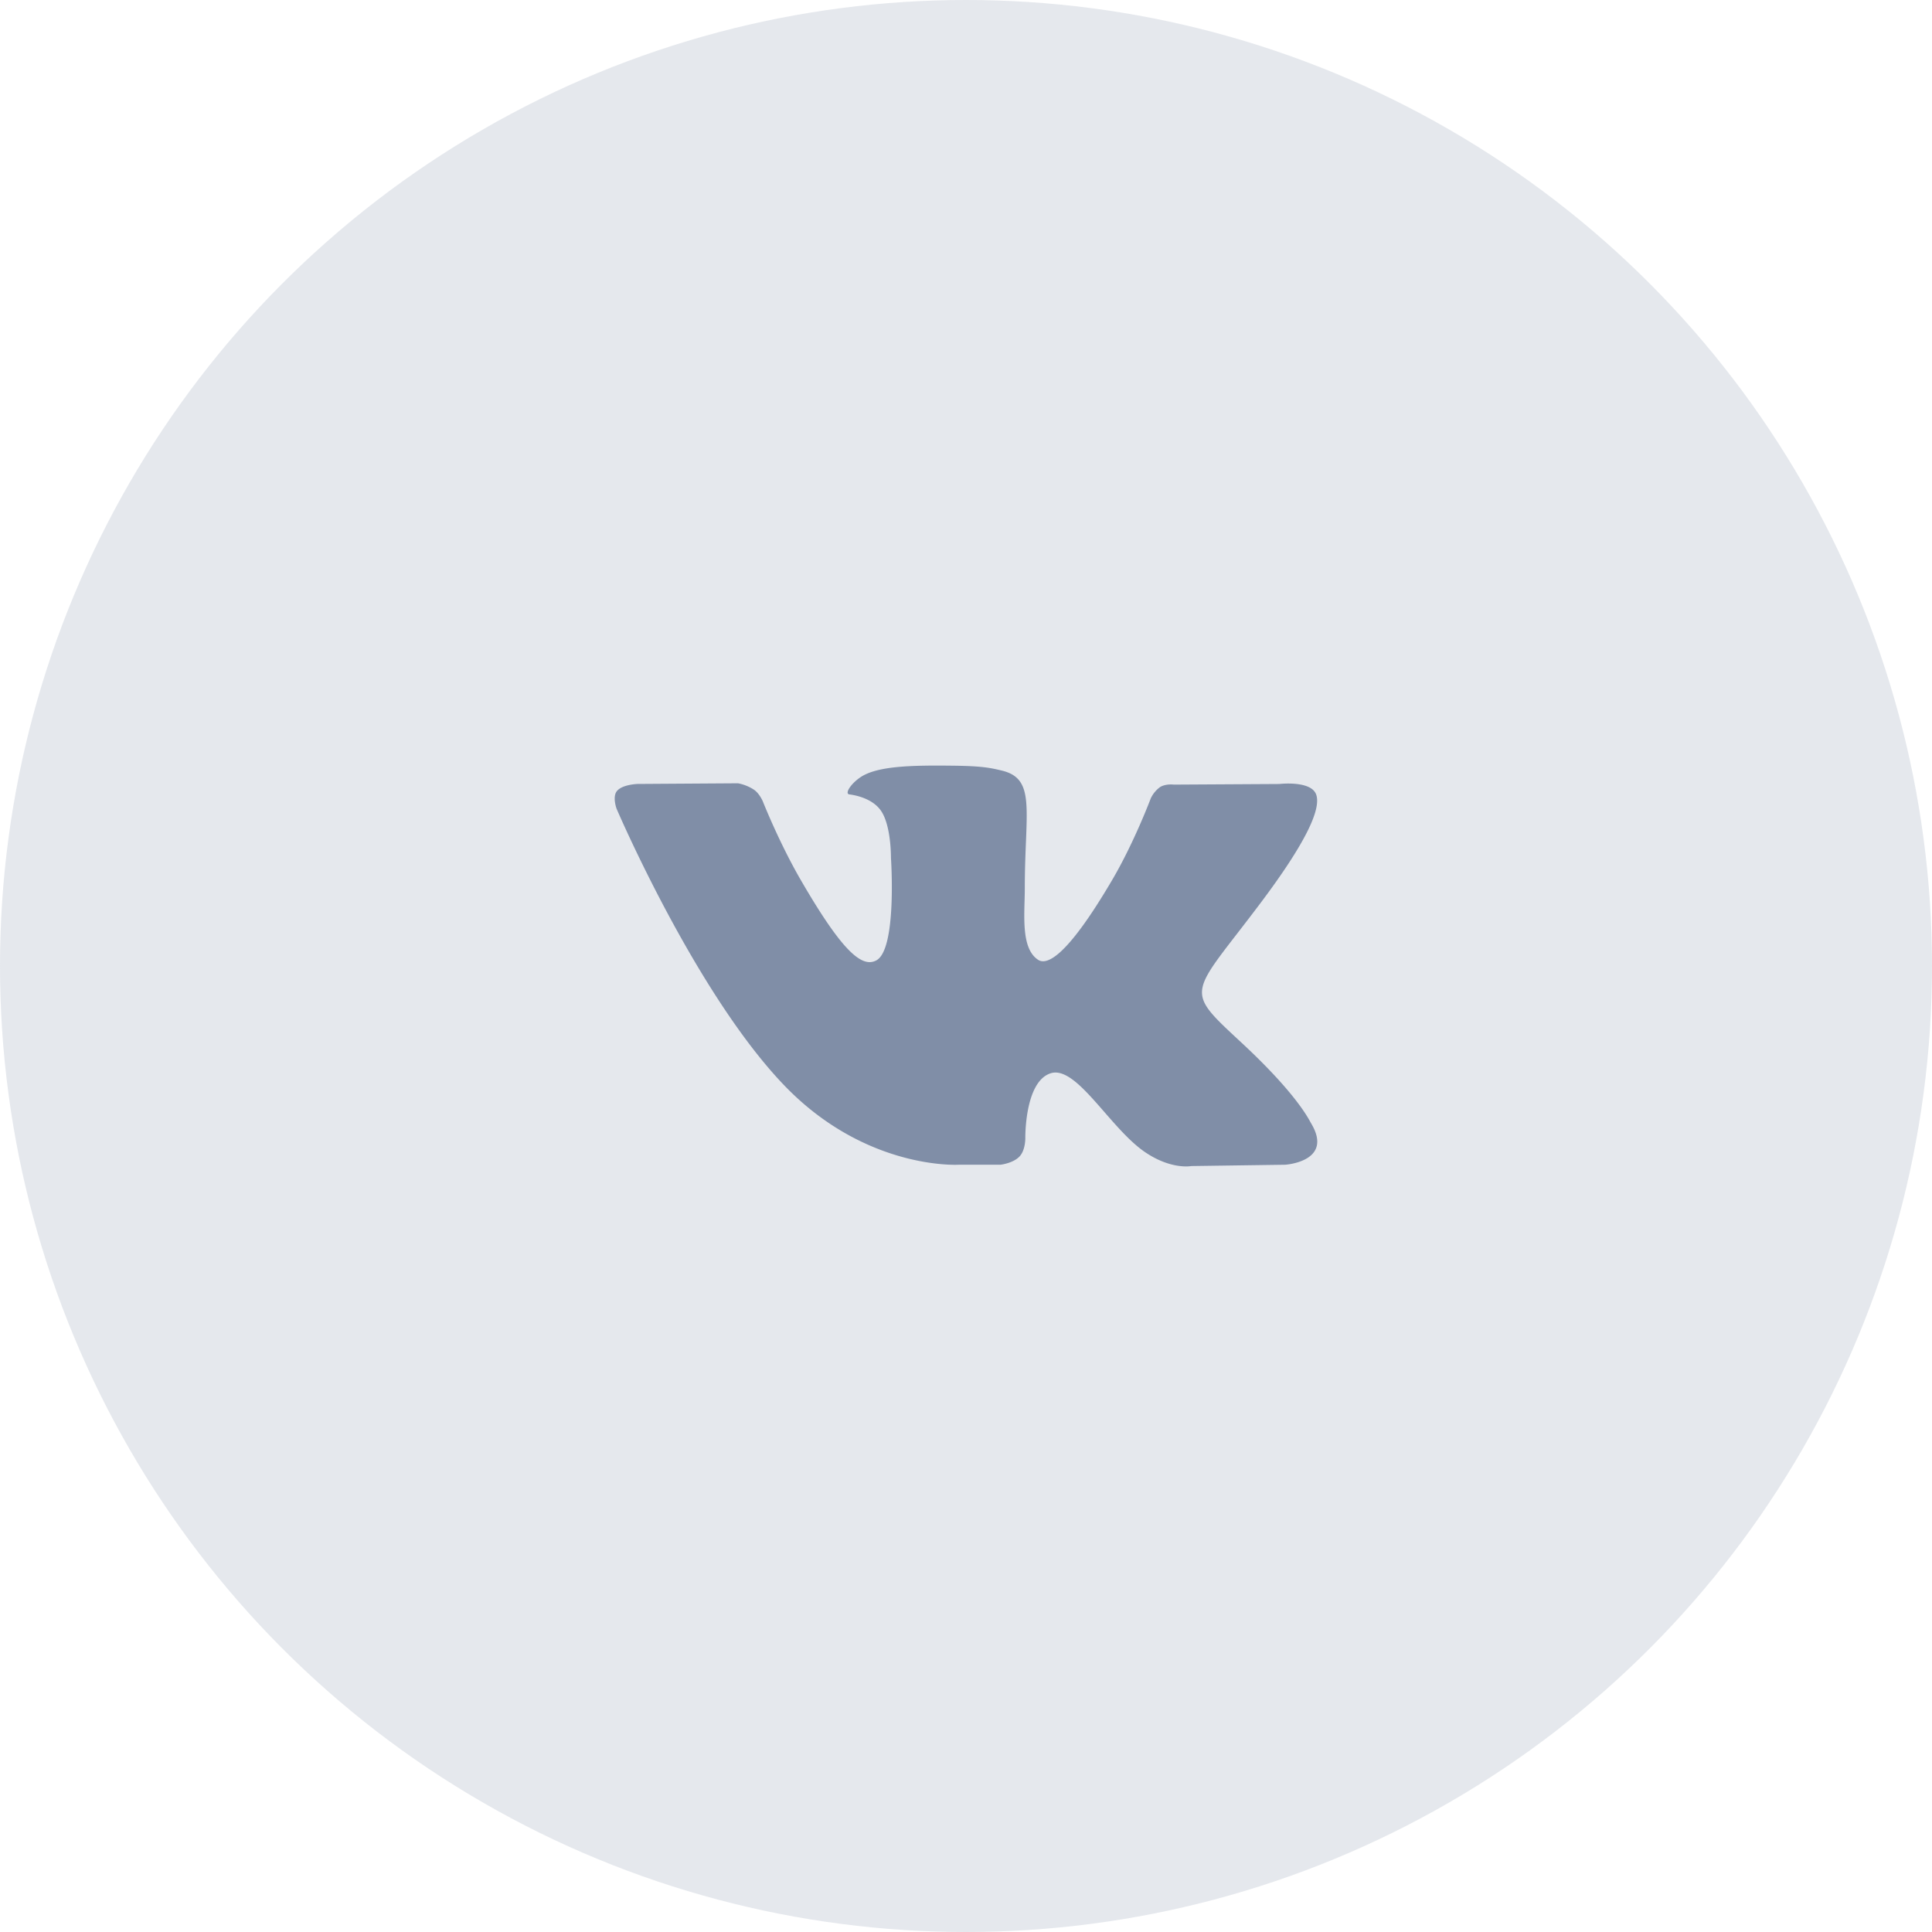 <svg width="44" height="44" fill="none" xmlns="http://www.w3.org/2000/svg"><circle opacity=".2" cx="22" cy="22" r="22" fill="#808EA7"/><g clip-path="url(#clip0_6877_15236)"><path d="M21.829 26.526h.956s.289-.032.436-.19c.136-.147.13-.42.13-.42s-.018-1.284.578-1.473c.587-.186 1.341 1.24 2.14 1.79.604.414 1.063.323 1.063.323l2.137-.03s1.118-.069.588-.948c-.043-.072-.309-.65-1.589-1.838-1.34-1.244-1.16-1.042.454-3.193.983-1.31 1.376-2.11 1.253-2.452-.117-.326-.84-.24-.84-.24l-2.404.014s-.178-.024-.31.055a.677.677 0 00-.213.258s-.38 1.014-.889 1.876c-1.071 1.819-1.5 1.915-1.675 1.802-.407-.263-.305-1.058-.305-1.622 0-1.763.267-2.498-.521-2.688-.262-.063-.454-.105-1.123-.112-.858-.01-1.585.003-1.996.204-.274.134-.485.433-.356.45.159.02.519.097.71.357.247.335.238 1.089.238 1.089s.142 2.075-.331 2.333c-.325.177-.77-.184-1.726-1.835-.489-.845-.859-1.78-.859-1.78s-.07-.174-.198-.267a.998.998 0 00-.37-.15l-2.286.015s-.343.01-.469.159c-.112.133-.009.407-.009.407s1.79 4.187 3.817 6.298c1.859 1.935 3.969 1.808 3.969 1.808z" fill="#808EA7"/></g><defs><clipPath id="clip0_6877_15236"><path fill="#fff" transform="translate(14 14)" d="M0 0h16v16H0z"/></clipPath></defs></svg>